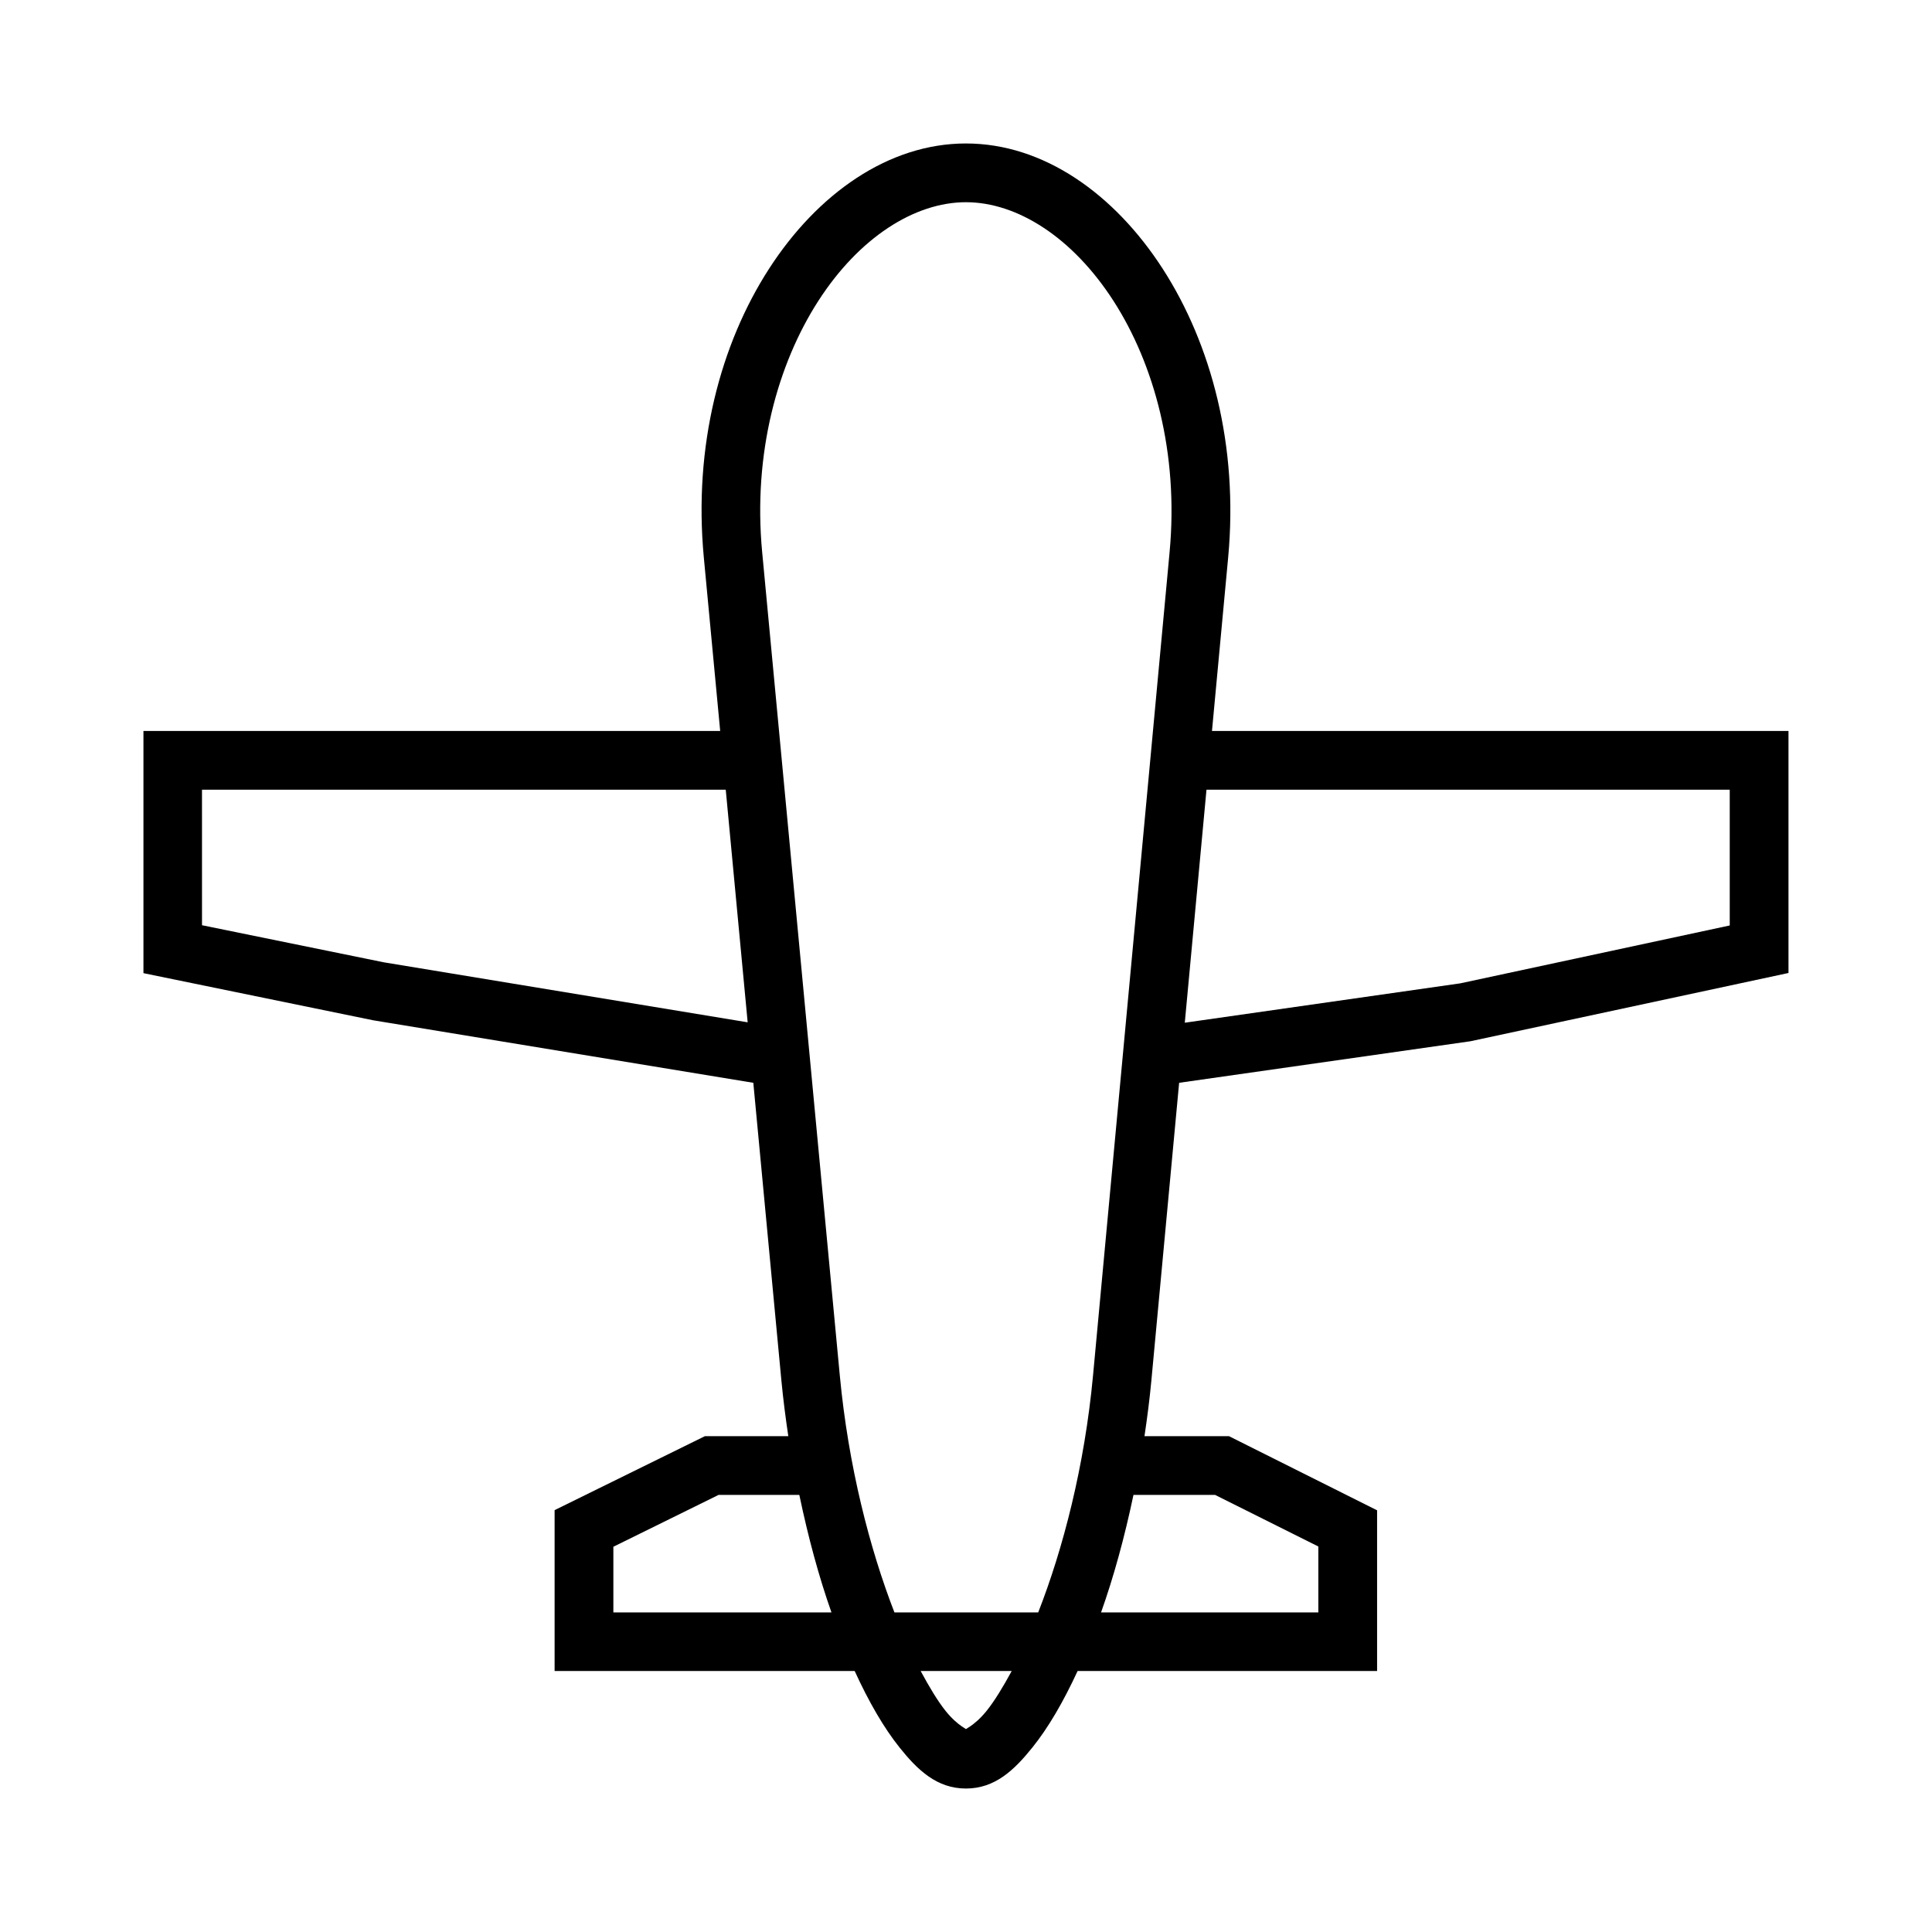 <?xml version="1.0" encoding="UTF-8"?>
<!-- Uploaded to: SVG Repo, www.svgrepo.com, Generator: SVG Repo Mixer Tools -->
<svg fill="#000000" width="800px" height="800px" version="1.1" viewBox="144 144 512 512" xmlns="http://www.w3.org/2000/svg">
 <path d="m399.99 182.02c-20.547 0-39.395 13.352-52.23 33.27-12.836 19.918-20.031 46.859-17.242 76.438l4.336 45.98-152.84 0.004v64.184l60.852 12.484 100.77 16.574 7.449 78.992c0.477 4.988 1.113 9.859 1.824 14.656h-22.109l-39.824 19.598v42.637h79.523c3.738 8.156 7.695 15.02 11.906 20.285 4.746 5.934 9.867 10.855 17.578 10.855 7.715 0 12.816-4.922 17.594-10.855 4.238-5.266 8.223-12.121 11.996-20.285h79.371v-42.59l-39.246-19.645h-22.398c0.715-4.82 1.359-9.707 1.824-14.719l7.359-78.93 77.184-11.008 84.301-18.094v-64.137l-152.78-0.004 4.289-45.98c2.754-29.578-4.481-56.523-17.305-76.438-12.824-19.914-31.637-33.27-52.184-33.27zm0 15.57c13.648 0 28.309 9.406 39.094 26.152 10.785 16.75 17.309 40.371 14.871 66.555l-20.285 218.15c-2.246 24.133-7.945 46-14.535 62.859h-38.105c-6.527-16.844-12.203-38.695-14.477-62.812l-20.574-218.2c-2.469-26.172 4.094-49.805 14.887-66.555 10.793-16.75 25.477-26.152 39.125-26.152zm-202.46 155.69h138.8l5.809 61.645-96.449-15.906-48.156-9.824zm266.2 0h138.67v35.977l-71.434 15.344-72.984 10.43zm-129.31 186.89h21.41c2.356 11.27 5.207 21.77 8.516 31.141l-57.797 0.004v-17.41zm109.96 0h21.637l27.355 13.668v17.473l-57.582 0.004c3.336-9.371 6.223-19.871 8.59-31.141zm-56.398 46.664h24.133c-2.309 4.262-4.59 7.996-6.66 10.566-3.465 4.305-6.332 5.004-5.473 5.004 0.852 0-1.965-0.707-5.398-5.004-2.055-2.57-4.309-6.309-6.598-10.566z"/>
</svg>